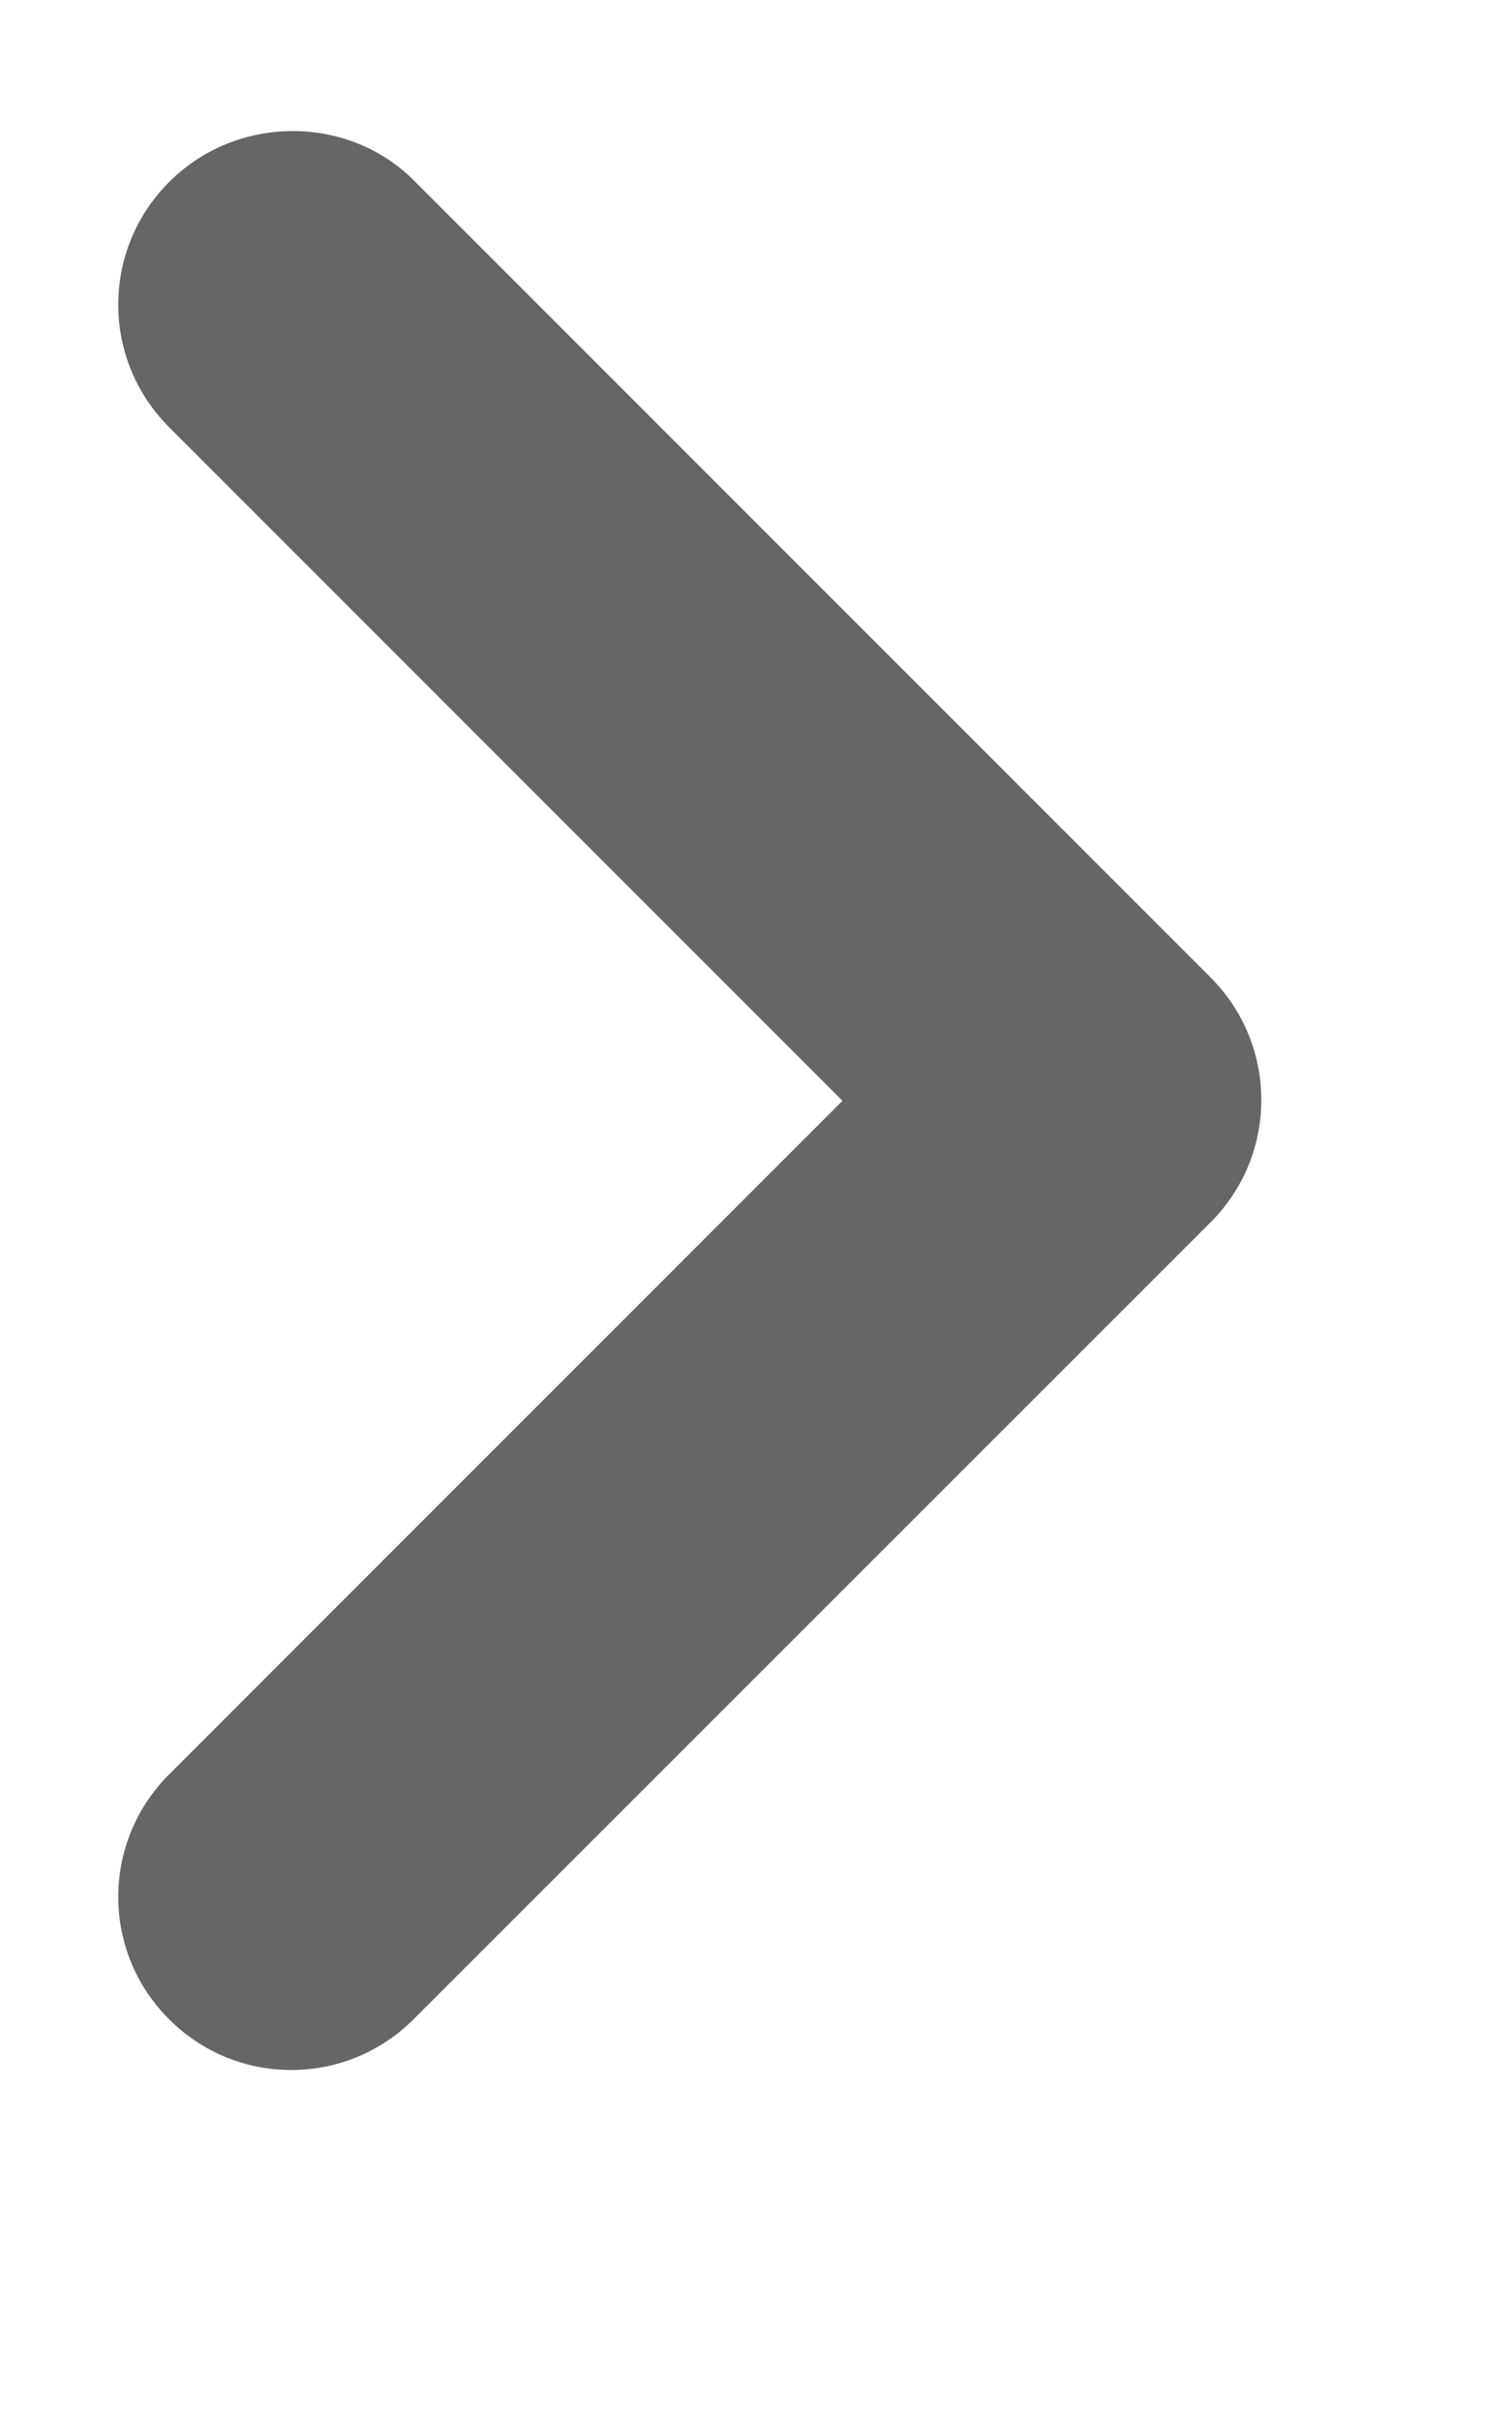 <svg width="5" height="8" viewBox="0 0 5 8" fill="none" xmlns="http://www.w3.org/2000/svg">
<path d="M0.559 0.602C0.335 0.826 0.335 1.188 0.559 1.412L2.786 3.639L0.559 5.866C0.335 6.09 0.335 6.452 0.559 6.675C0.782 6.899 1.144 6.899 1.368 6.675L4.003 4.041C4.227 3.817 4.227 3.455 4.003 3.231L1.368 0.596C1.15 0.378 0.782 0.378 0.559 0.602Z" fill="black" fill-opacity="0.6"/>
</svg>
